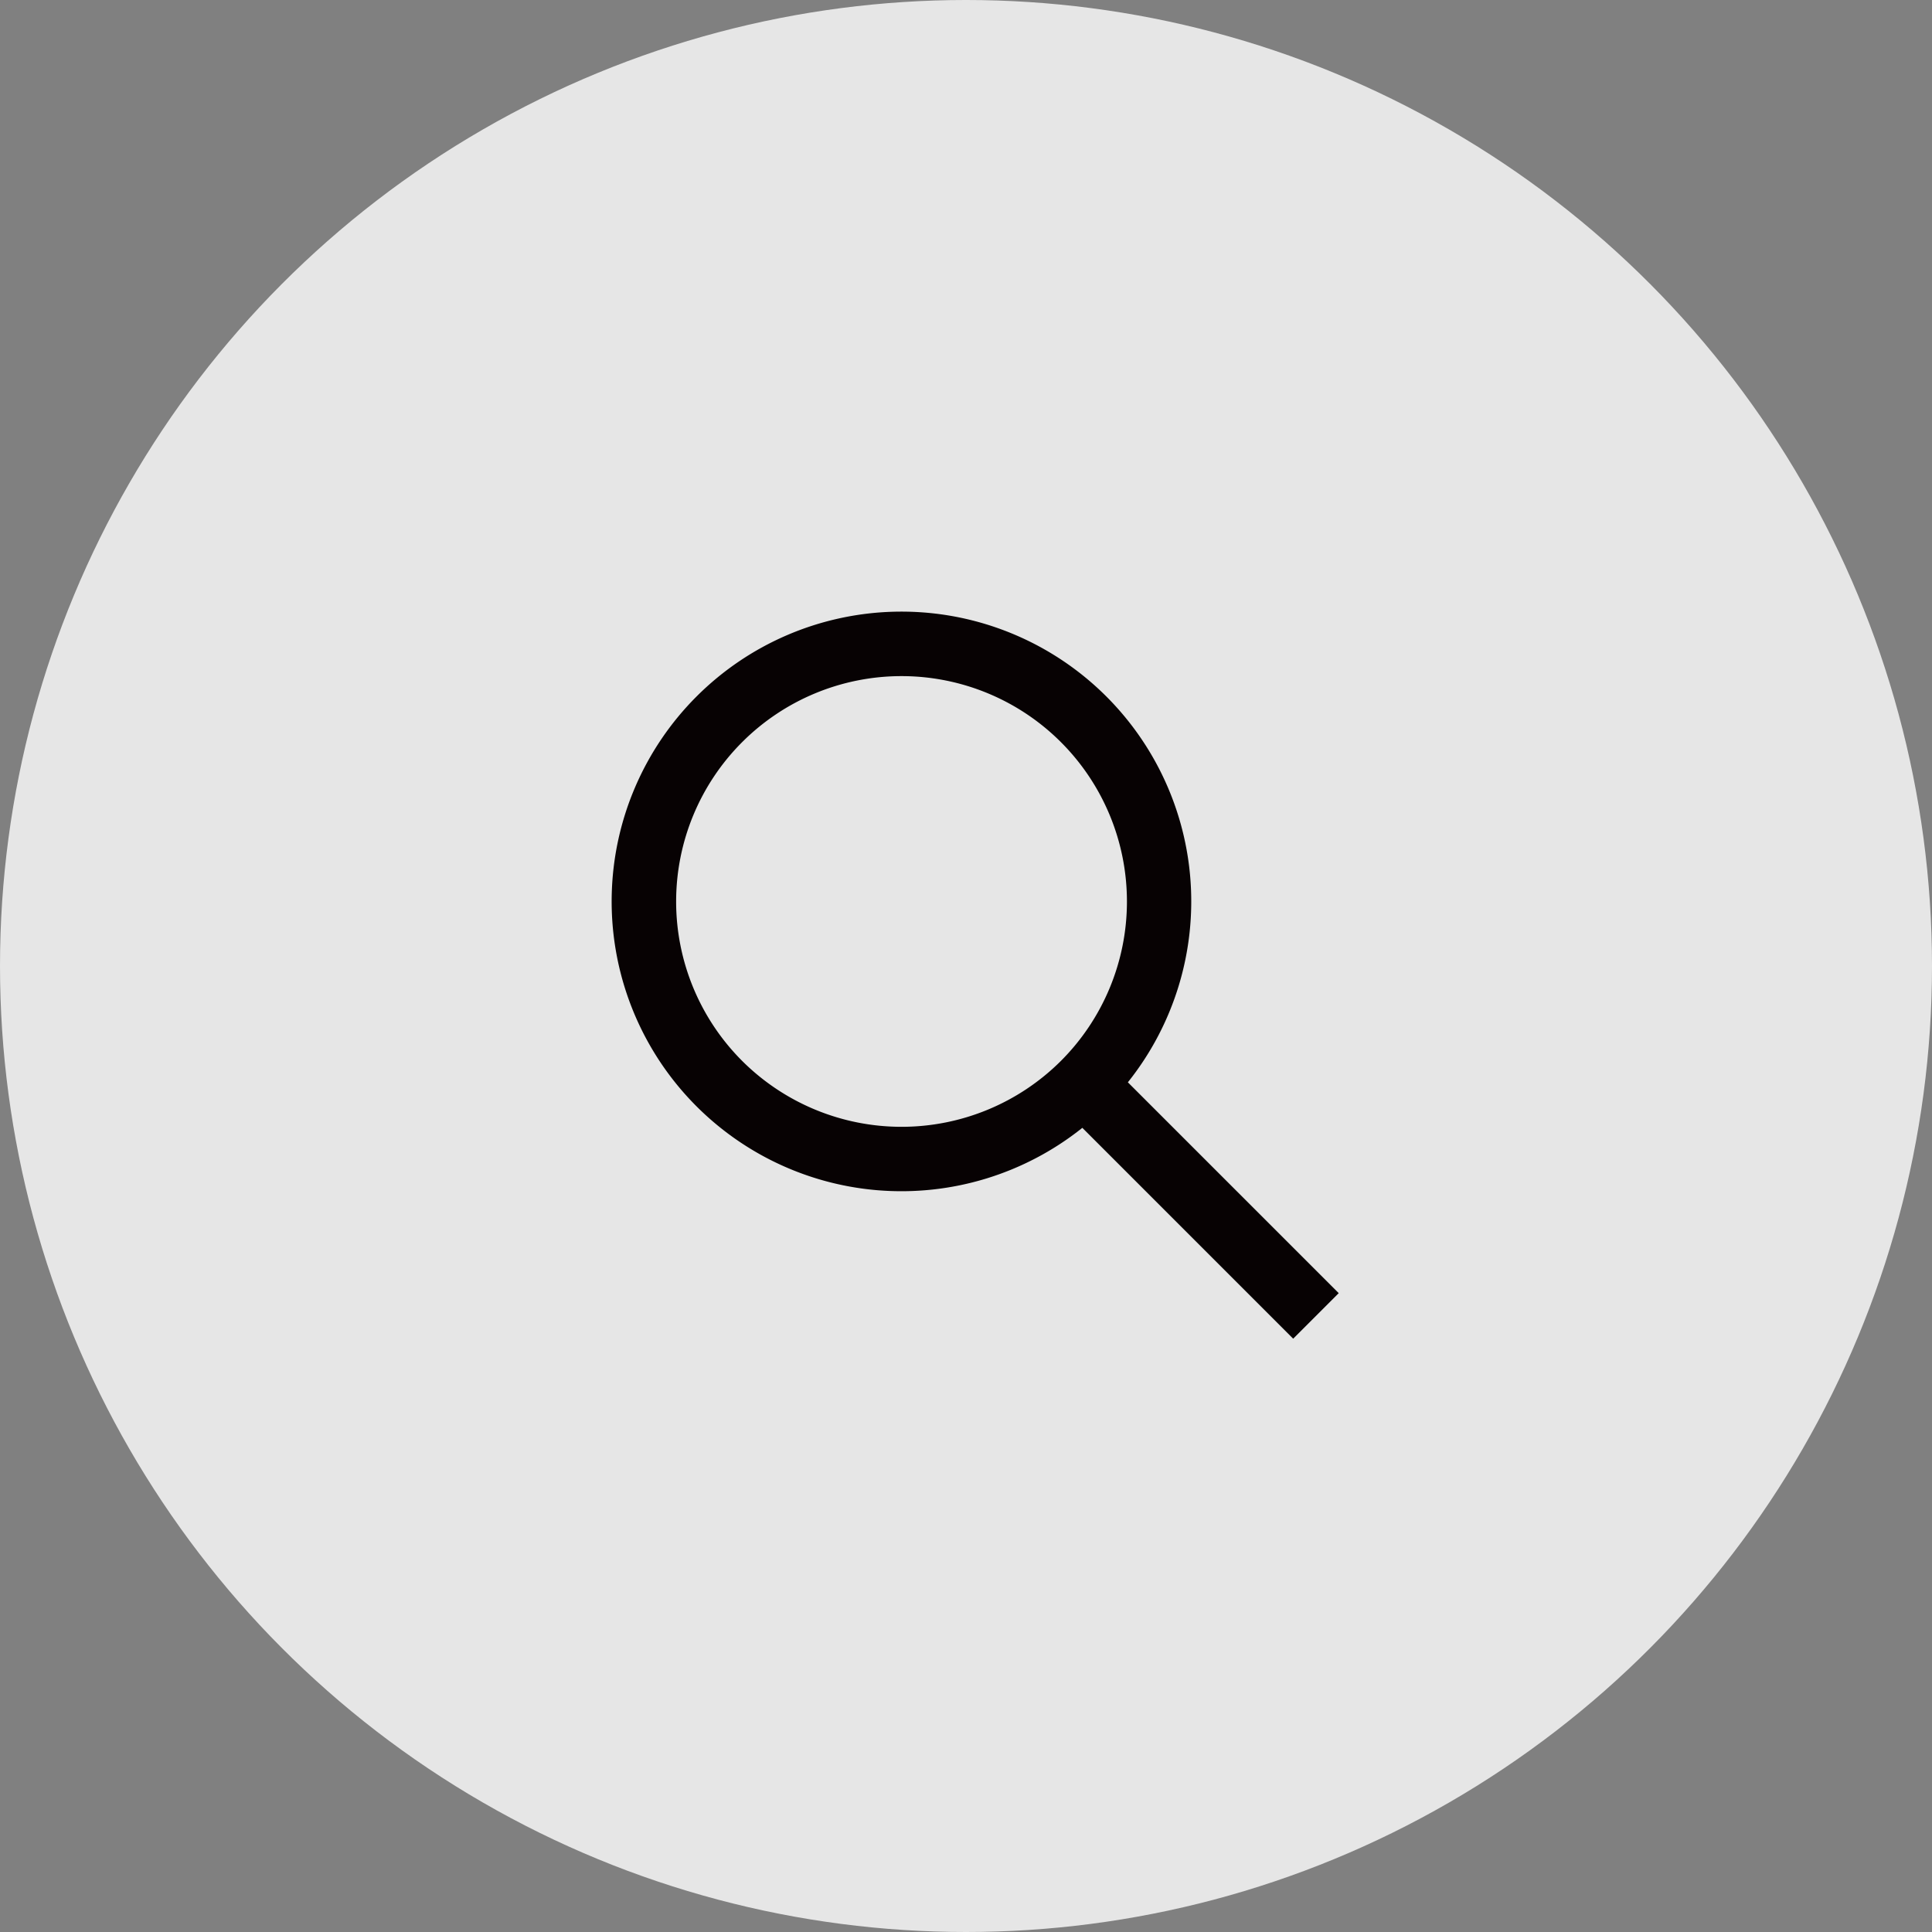 <svg xmlns="http://www.w3.org/2000/svg" xmlns:xlink="http://www.w3.org/1999/xlink" width="60" height="60" viewBox="0 0 60 60">
  <rect x="0" y="0" width="60" height="60" fill="#808080" stroke="none"/>
  <defs>
    <clipPath id="clip-path">
      <rect id="사각형_114" data-name="사각형 114" width="24" height="24" transform="translate(0 -0.001)" fill="none"/>
    </clipPath>
  </defs>
  <g id="ic_viewer" transform="translate(-471 -2425)">
    <circle id="타원_43" data-name="타원 43" cx="30" cy="30" r="30" transform="translate(471 2425)" fill="#fff" opacity="0.8"/>
    <g id="icon_look" transform="translate(489 2443)">
      <g id="그룹_24" data-name="그룹 24" clip-path="url(#clip-path)">
        <path id="패스_147" data-name="패스 147" d="M22.575,21.161l-1.414,1.414-6.548-6.548a9,9,0,1,1,1.414-1.414Zm-8.627-7.213a7,7,0,1,0-9.9,0,7.008,7.008,0,0,0,9.9,0Z" transform="translate(1 0.999)" fill="#070203"/>
      </g>
    </g>
  </g>
</svg>
